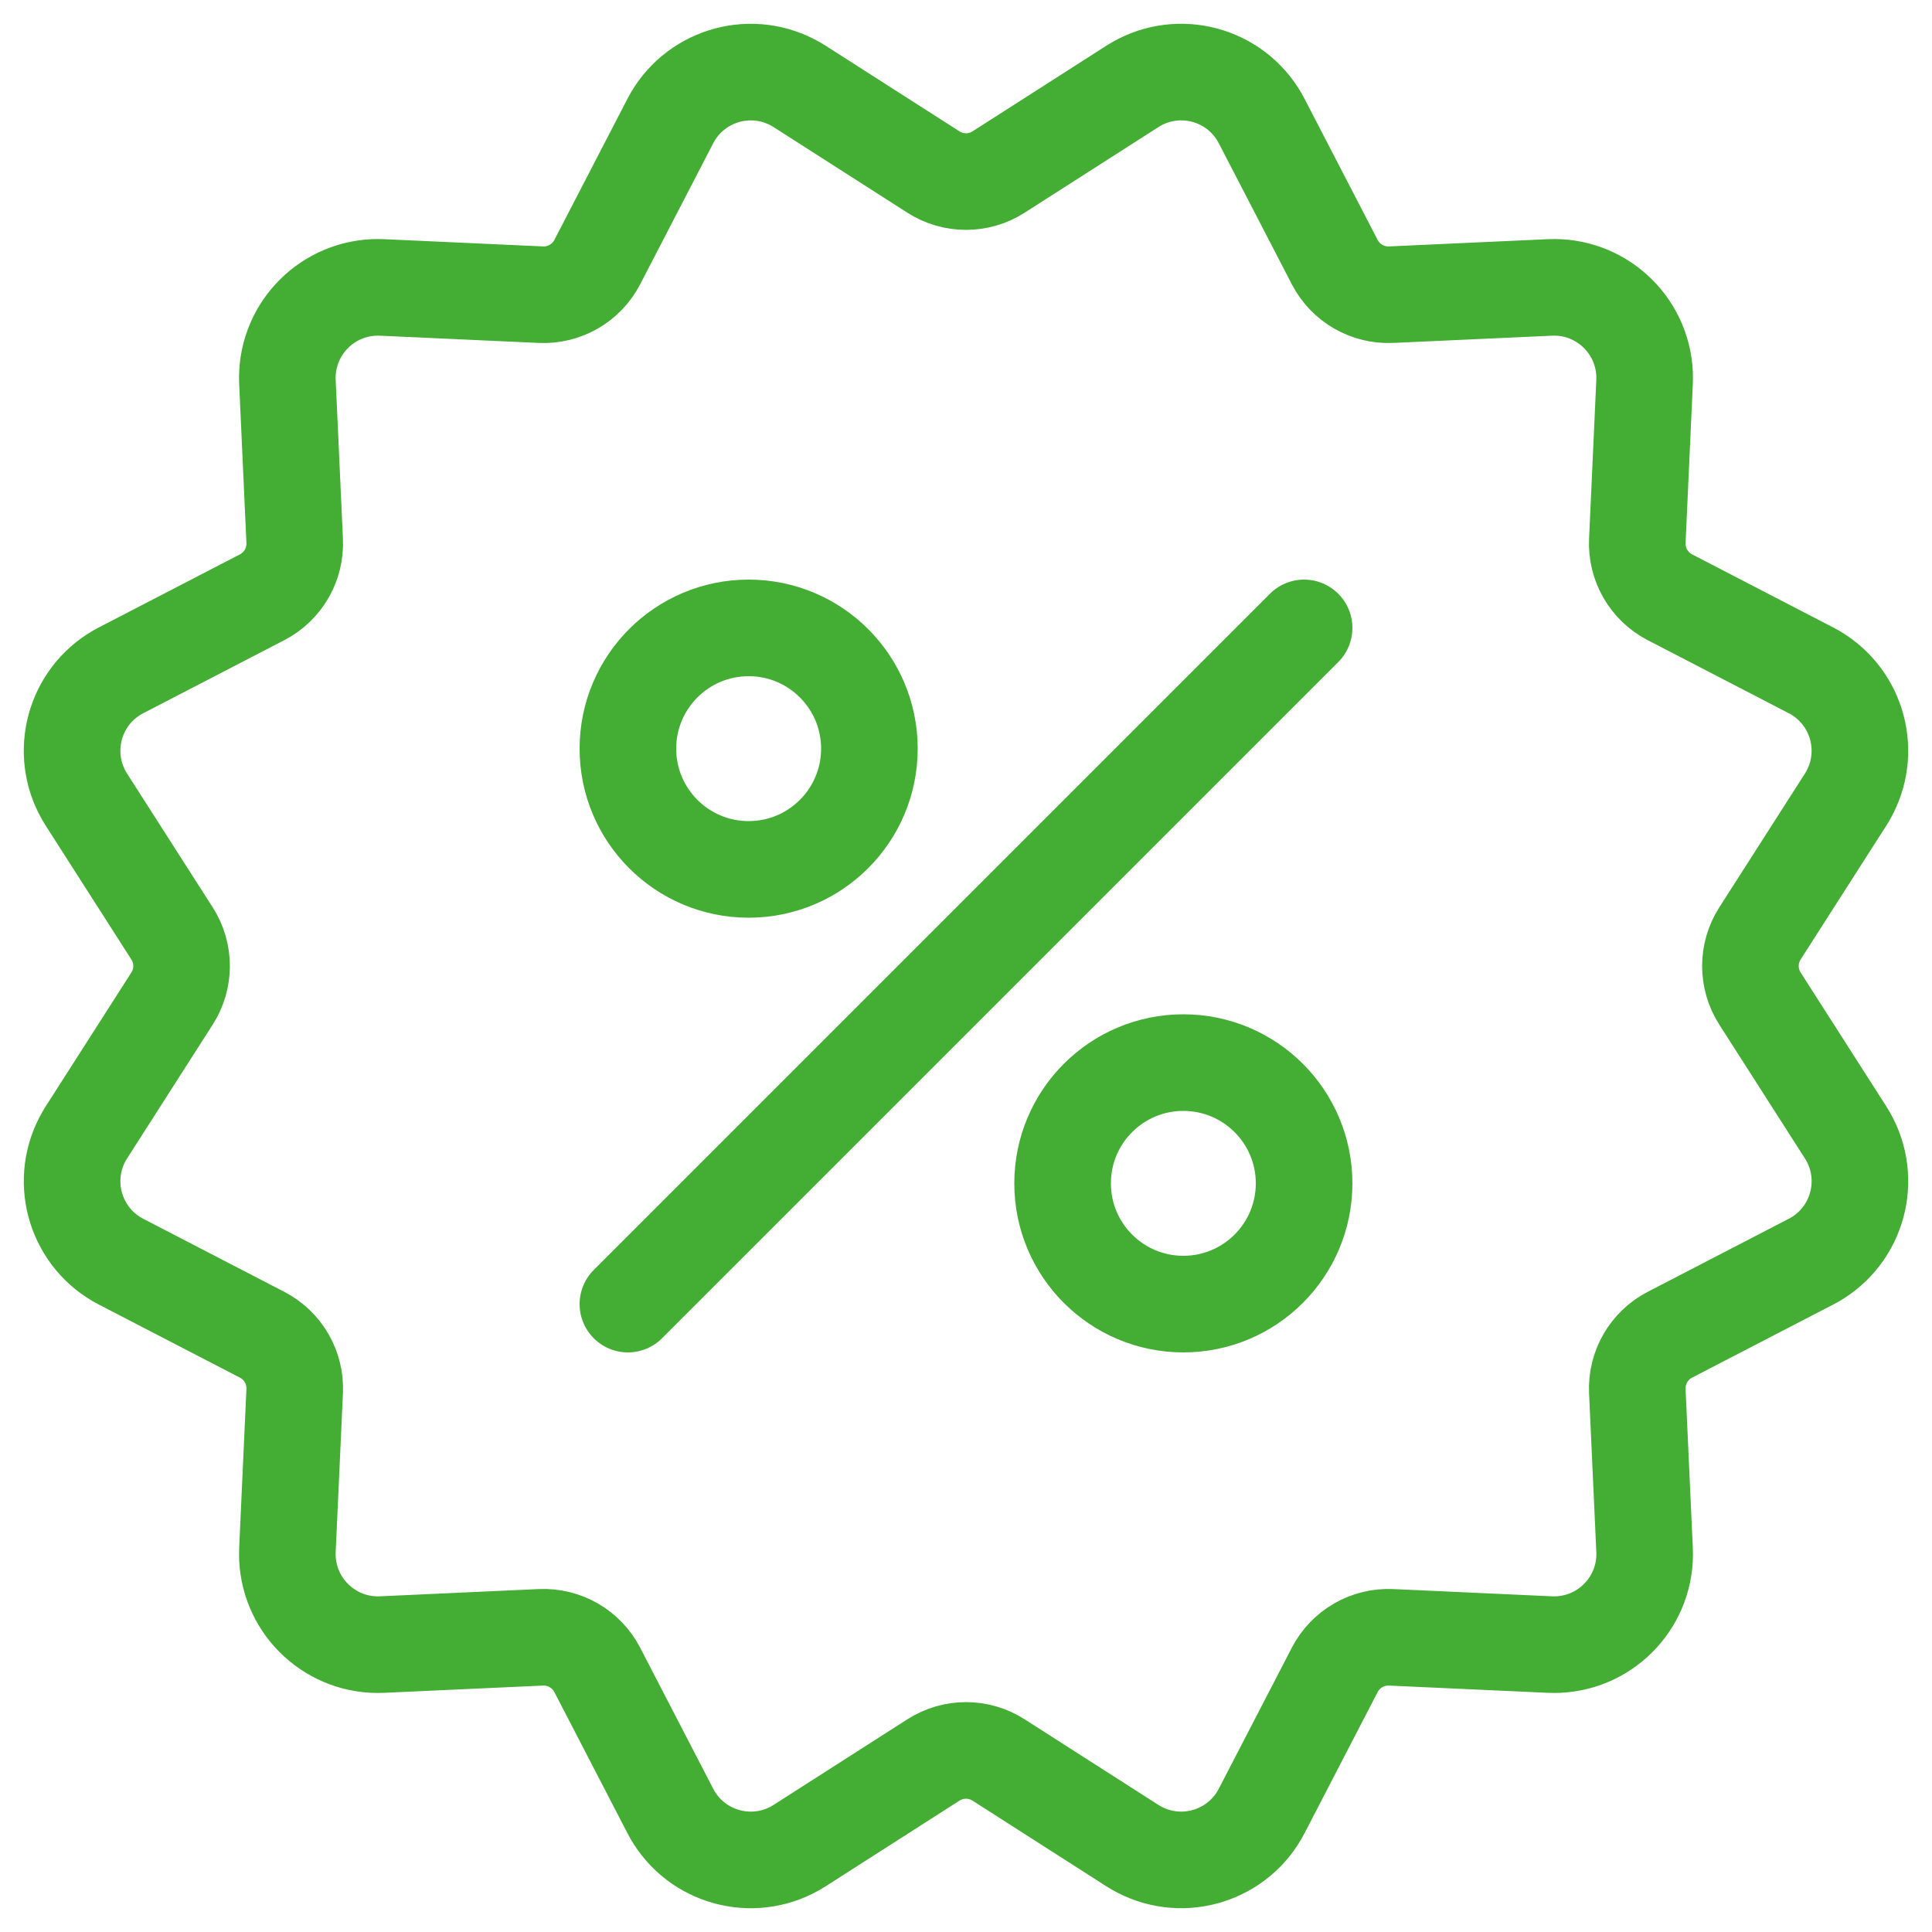 <?xml version="1.0" encoding="UTF-8"?>
<svg width="40px" height="40px" viewBox="0 0 40 40" version="1.1" xmlns="http://www.w3.org/2000/svg" xmlns:xlink="http://www.w3.org/1999/xlink">
    <!-- Generator: Sketch 53.2 (72643) - https://sketchapp.com -->
    <title>Group 7</title>
    <desc>Created with Sketch.</desc>
    <g id="Page-1" stroke="none" stroke-width="1" fill="none" fill-rule="evenodd">
        <g id="landingpage-screendesign-02" transform="translate(-1010, -3172)" stroke="#44AD34" stroke-width="2">
            <g id="Group-33" transform="translate(273, 2502)">
                <g id="Group-30">
                    <g id="Group-32">
                        <g id="Group-31" transform="translate(618, 636)">
                            <g id="Group-36" transform="translate(119, 34)">
                                <path d="M19.326,36.438 L16.554,38.212 C15.682,38.77 14.522,38.515 13.964,37.643 C13.933,37.595 13.905,37.545 13.879,37.495 L12.365,34.572 C12.14,34.139 11.685,33.877 11.198,33.899 L7.91,34.049 C6.875,34.096 5.999,33.295 5.951,32.261 C5.949,32.204 5.949,32.147 5.951,32.09 L6.101,28.802 C6.123,28.315 5.861,27.86 5.428,27.635 L2.505,26.121 C1.586,25.645 1.227,24.513 1.703,23.594 C1.729,23.543 1.758,23.494 1.788,23.446 L3.562,20.674 C3.825,20.263 3.825,19.737 3.562,19.326 L1.788,16.554 C1.23,15.682 1.485,14.522 2.357,13.964 C2.405,13.933 2.455,13.905 2.505,13.879 L5.428,12.365 C5.861,12.14 6.123,11.685 6.101,11.198 L5.951,7.91 C5.904,6.875 6.705,5.999 7.739,5.951 C7.796,5.949 7.853,5.949 7.91,5.951 L11.198,6.101 C11.685,6.123 12.14,5.861 12.365,5.428 L13.879,2.505 C14.355,1.586 15.487,1.227 16.406,1.703 C16.457,1.729 16.506,1.758 16.554,1.788 L19.326,3.562 C19.737,3.825 20.263,3.825 20.674,3.562 L23.446,1.788 C24.318,1.23 25.478,1.485 26.036,2.357 C26.067,2.405 26.095,2.455 26.121,2.505 L27.635,5.428 C27.86,5.861 28.315,6.123 28.802,6.101 L32.09,5.951 C33.125,5.904 34.001,6.705 34.049,7.739 C34.051,7.796 34.051,7.853 34.049,7.91 L33.899,11.198 C33.877,11.685 34.139,12.14 34.572,12.365 L37.495,13.879 C38.414,14.355 38.773,15.487 38.297,16.406 C38.271,16.457 38.242,16.506 38.212,16.554 L36.438,19.326 C36.175,19.737 36.175,20.263 36.438,20.674 L38.212,23.446 C38.77,24.318 38.515,25.478 37.643,26.036 C37.595,26.067 37.545,26.095 37.495,26.121 L34.572,27.635 C34.139,27.86 33.877,28.315 33.899,28.802 L34.049,32.09 C34.096,33.125 33.295,34.001 32.261,34.049 C32.204,34.051 32.147,34.051 32.09,34.049 L28.802,33.899 C28.315,33.877 27.86,34.139 27.635,34.572 L26.121,37.495 C25.645,38.414 24.513,38.773 23.594,38.297 C23.543,38.271 23.494,38.242 23.446,38.212 L20.674,36.438 C20.263,36.175 19.737,36.175 19.326,36.438 Z" id="Star"></path>
                                <circle id="Oval" cx="15.5" cy="15.5" r="2.5"></circle>
                                <circle id="Oval" cx="24.5" cy="24.5" r="2.5"></circle>
                                <path d="M13,27 L27,13" id="Path-23" stroke-linecap="round"></path>
                            </g>
                        </g>
                    </g>
                </g>
            </g>
        </g>
    </g>
</svg>